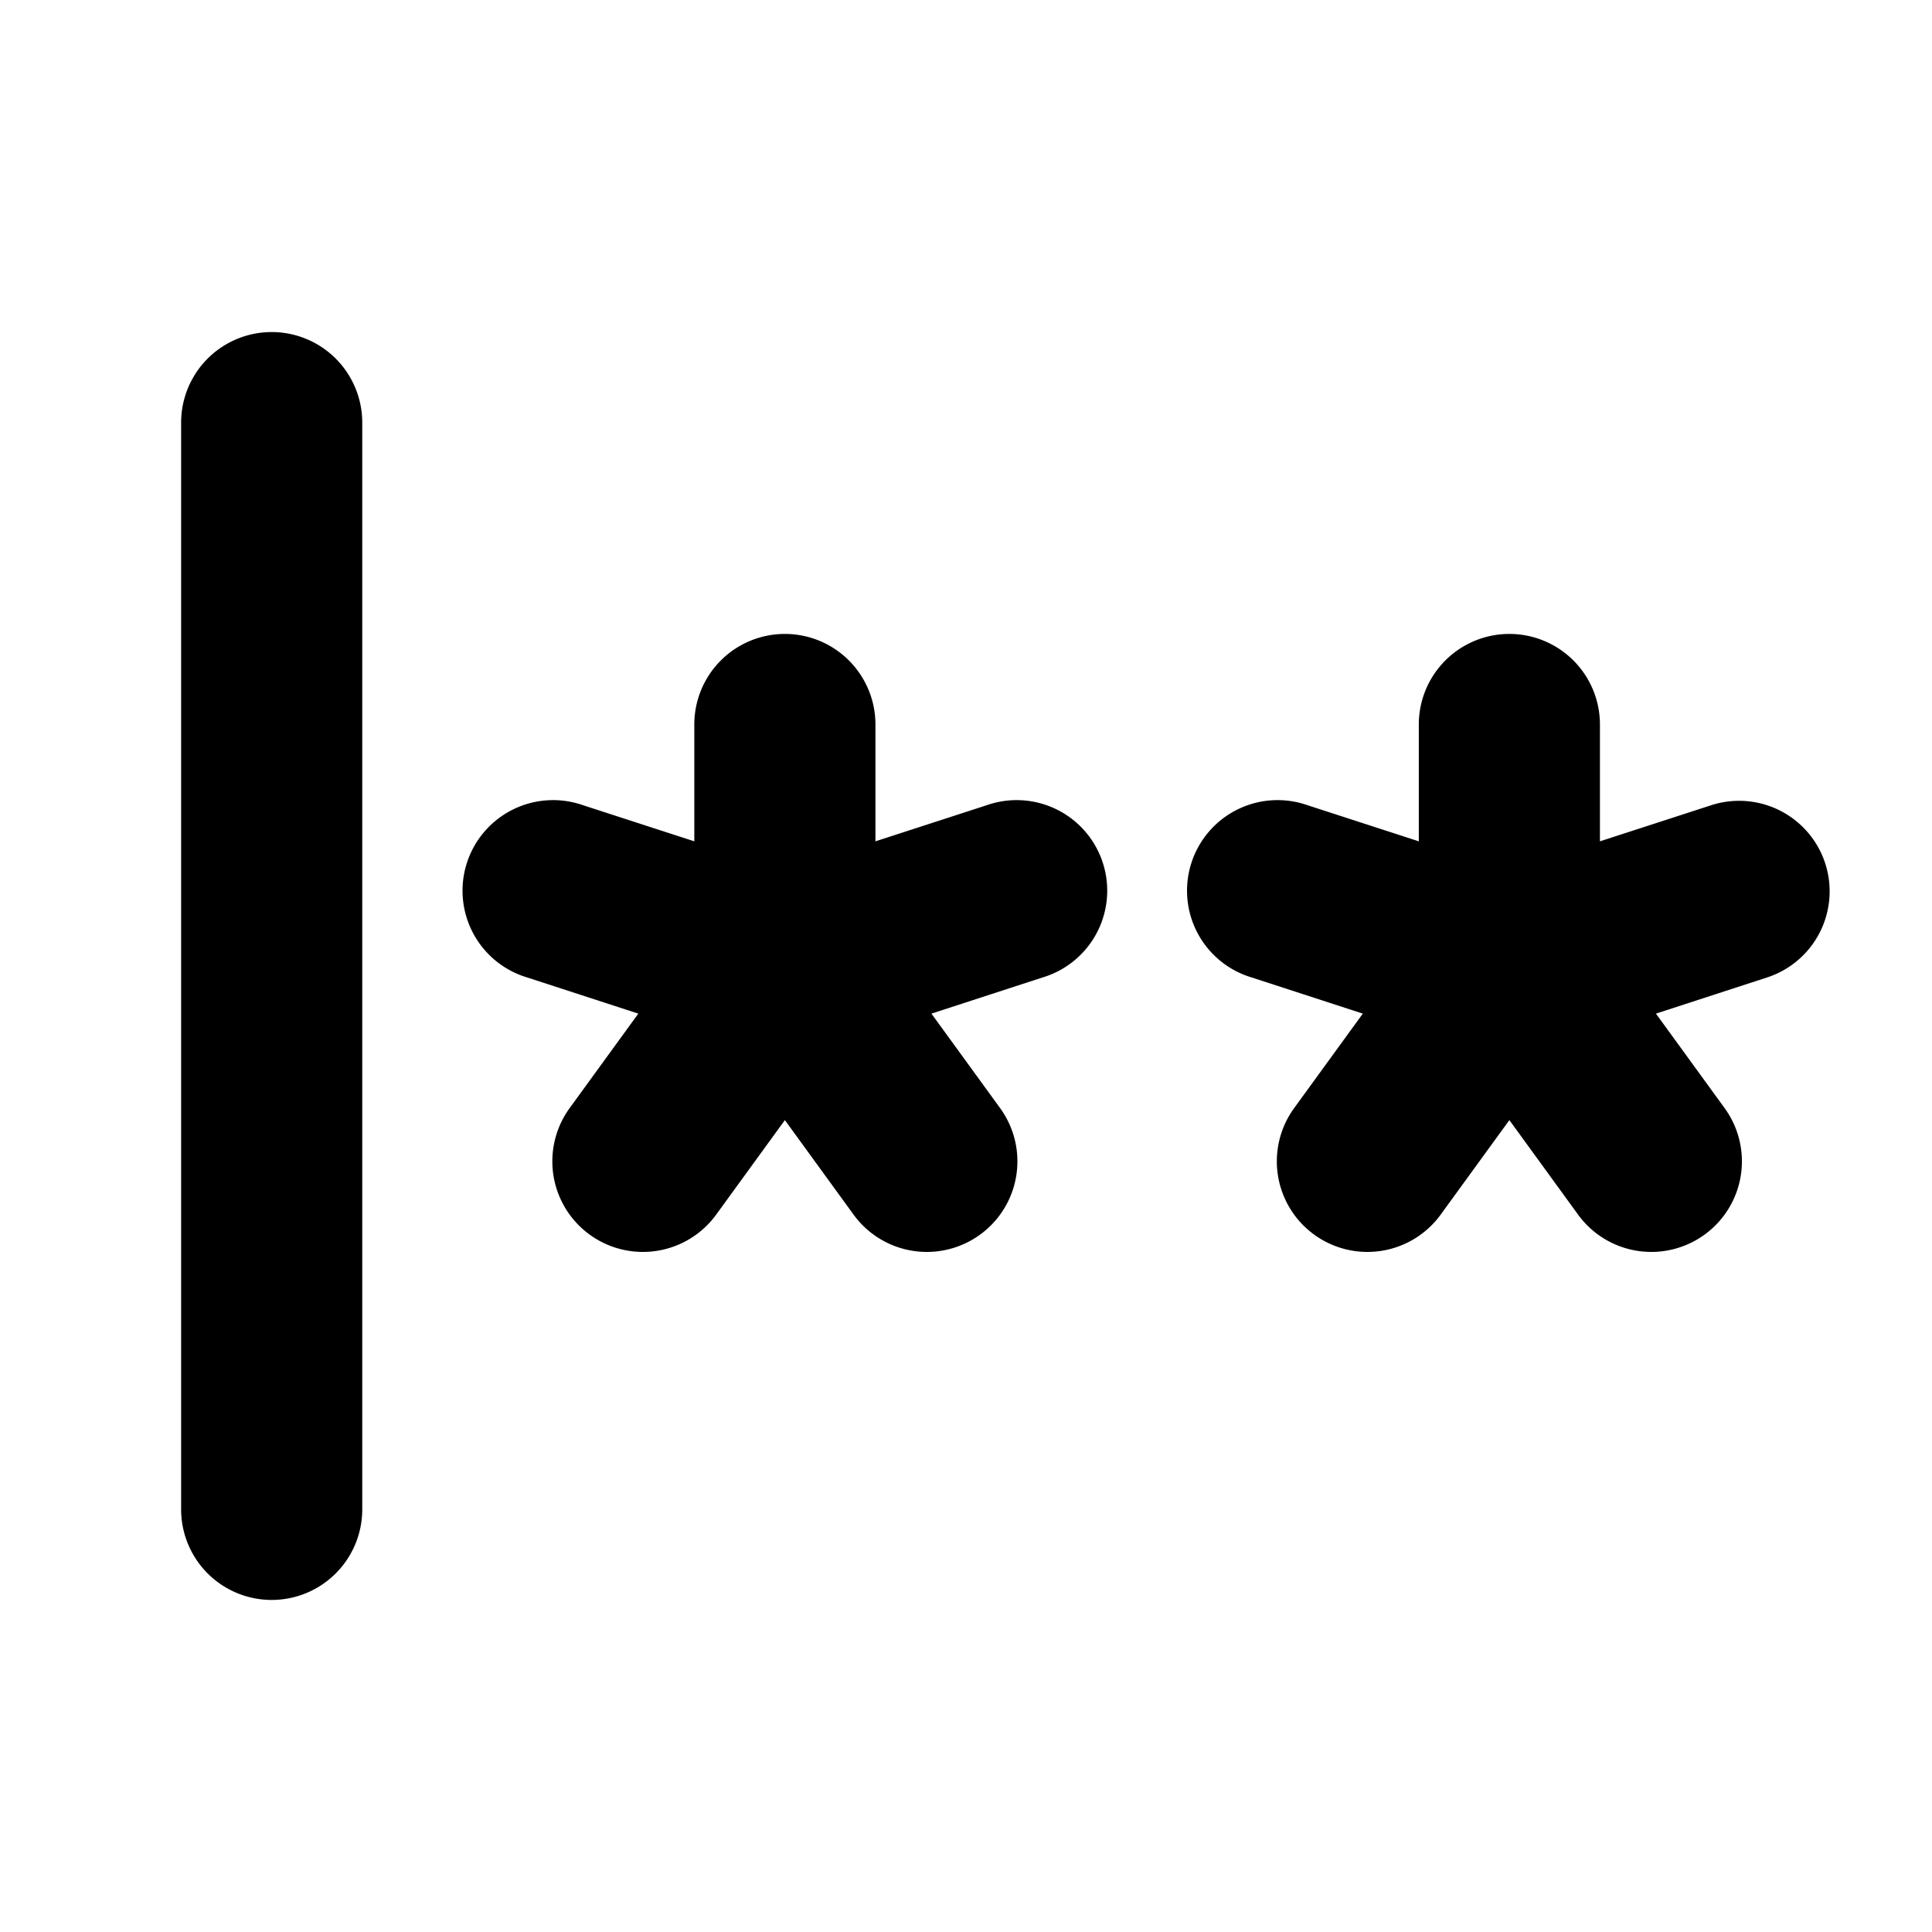 <svg xmlns="http://www.w3.org/2000/svg" viewBox="0 0 256 256" fill="currentColor"><path d="M48,56V200a12,12,0,0,1-24,0V56a12,12,0,0,1,24,0Zm82.73,50.7L116,111.48V96a12,12,0,0,0-24,0v15.48L77.27,106.7a12,12,0,1,0-7.41,22.82l14.72,4.79-9.1,12.52A12,12,0,1,0,94.9,160.94l9.1-12.52,9.1,12.52a12,12,0,1,0,19.42-14.11l-9.1-12.52,14.72-4.79a12,12,0,1,0-7.41-22.82Zm111.12,7.7a12,12,0,0,0-15.12-7.7L212,111.48V96a12,12,0,0,0-24,0v15.48l-14.73-4.78a12,12,0,1,0-7.41,22.82l14.72,4.79-9.1,12.52a12,12,0,1,0,19.42,14.11l9.1-12.52,9.1,12.52a12,12,0,1,0,19.42-14.11l-9.1-12.52,14.72-4.79A12,12,0,0,0,241.85,114.4Z"/></svg>